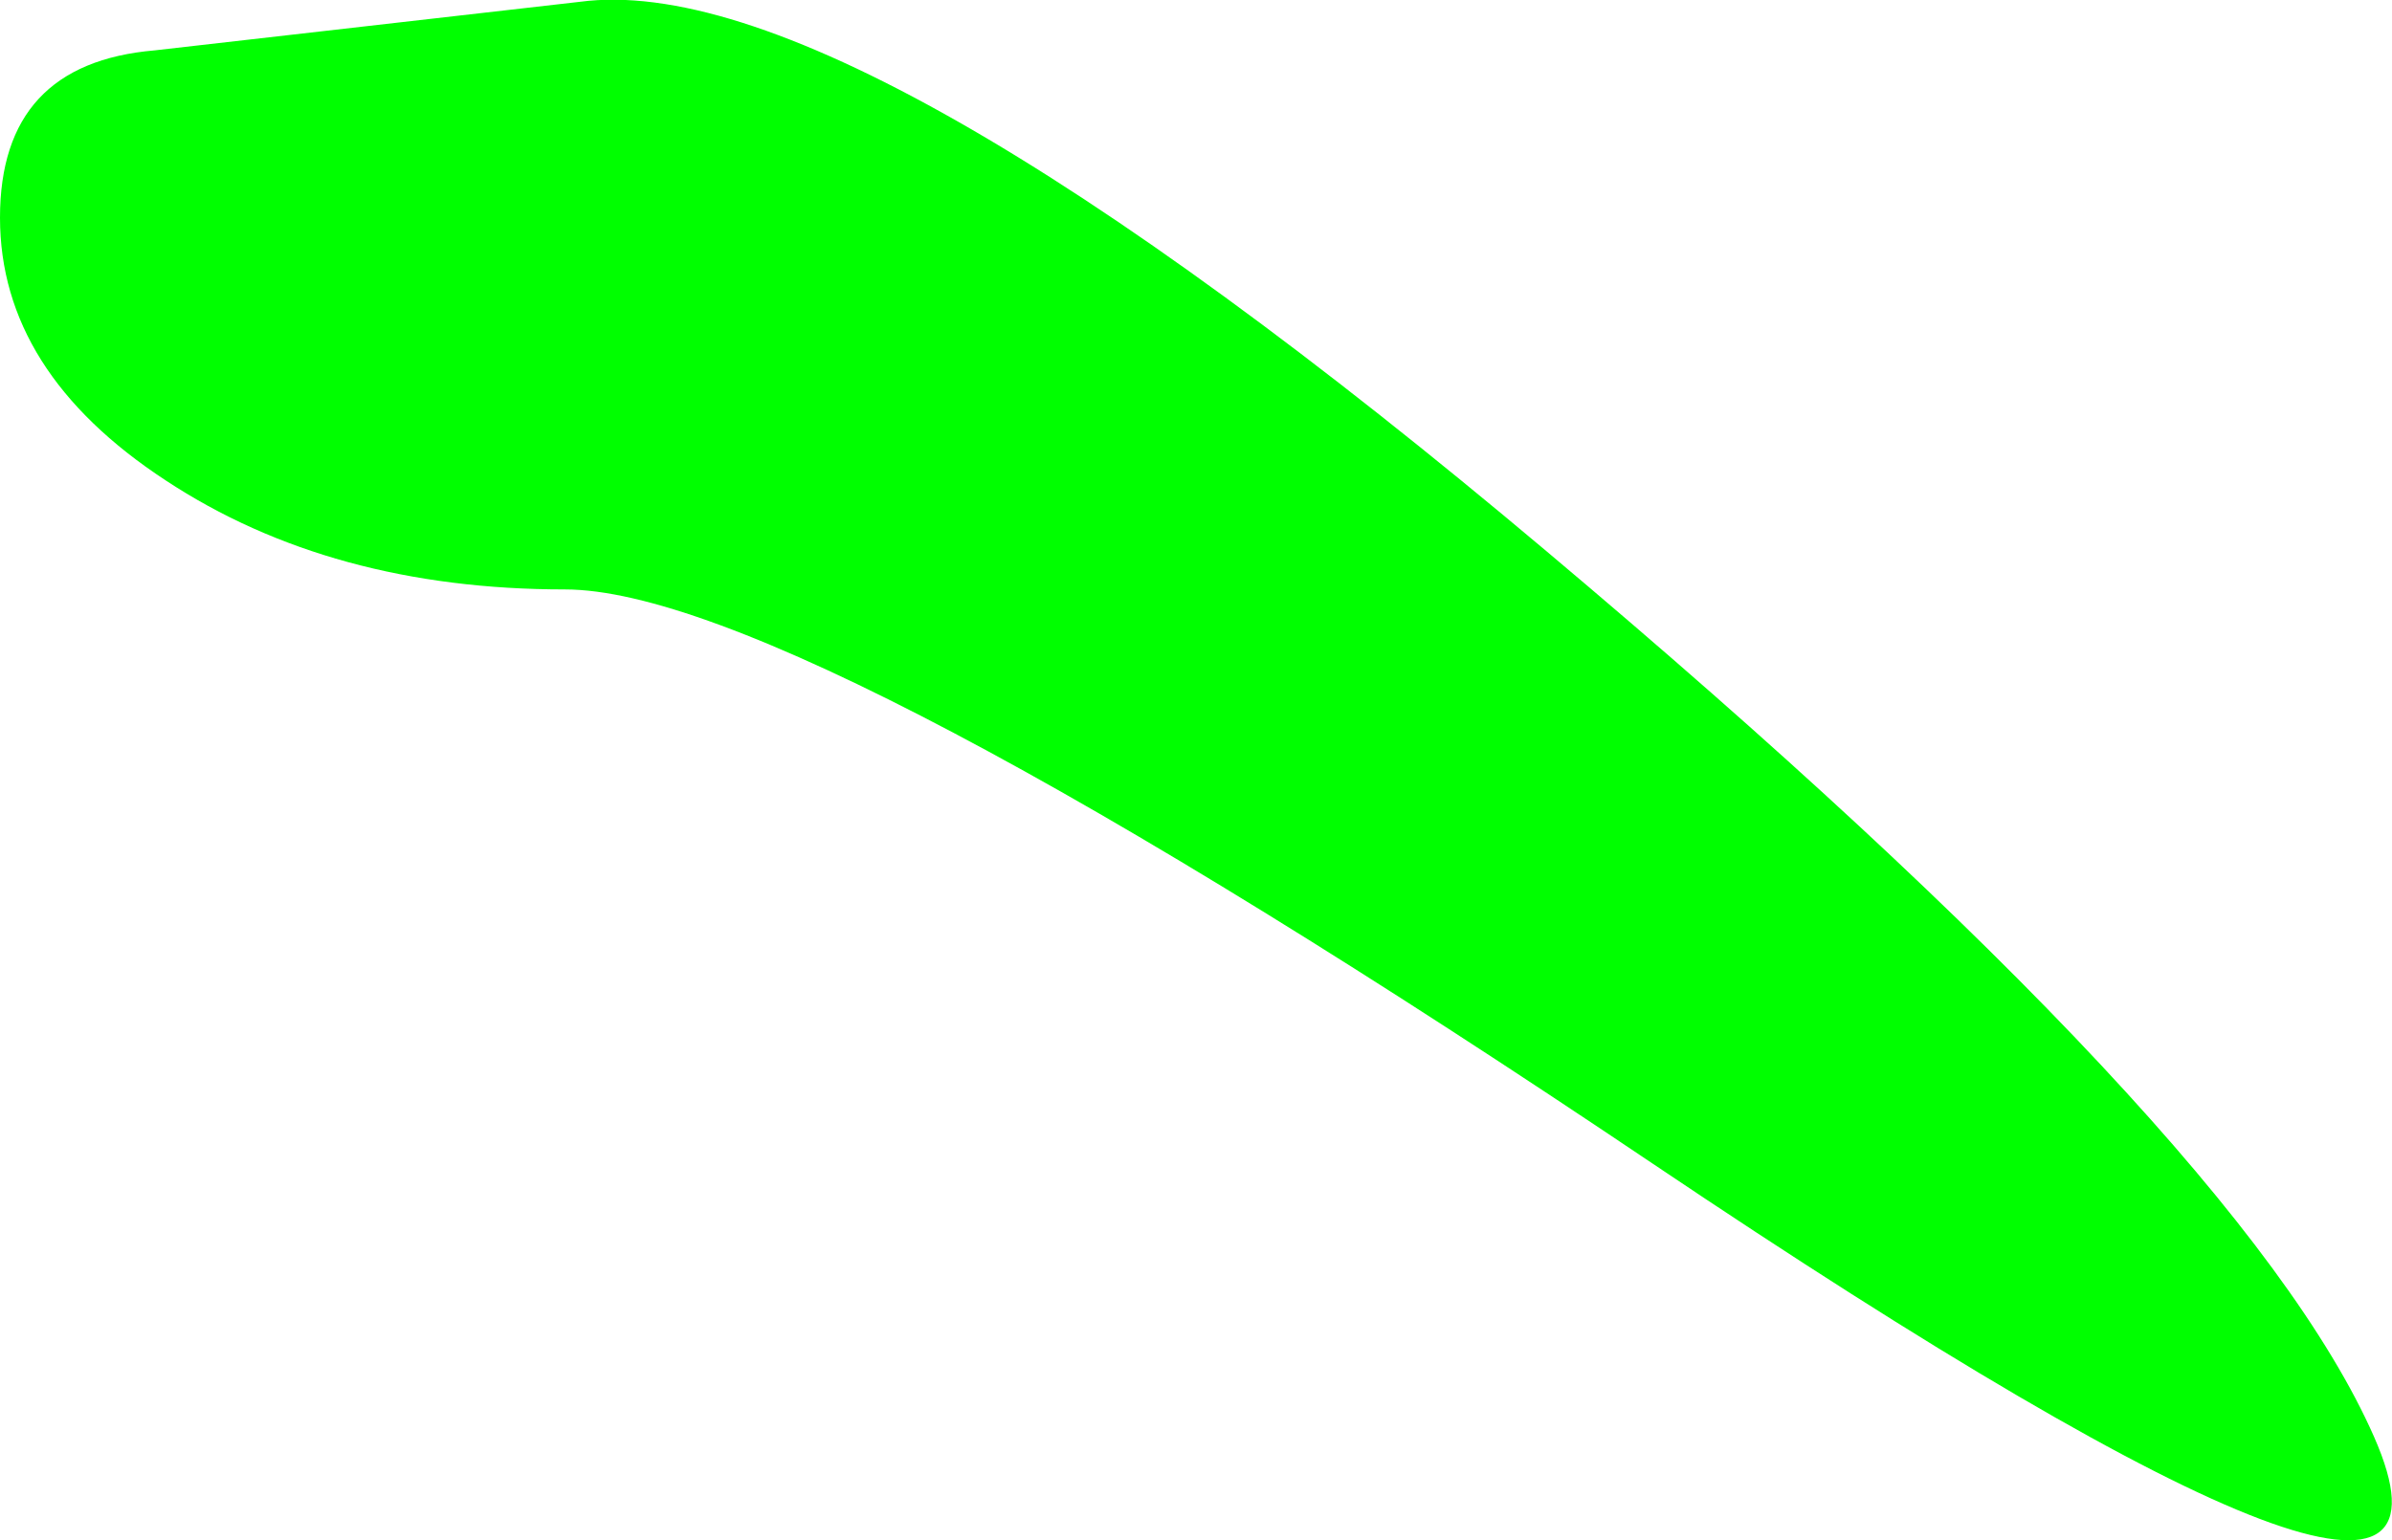 <?xml version="1.0" encoding="UTF-8" standalone="no"?>
<svg xmlns:xlink="http://www.w3.org/1999/xlink" height="128.45px" width="199.4px" xmlns="http://www.w3.org/2000/svg">
  <g transform="matrix(1.0, 0.0, 0.0, 1.0, -146.2, -239.55)">
    <path d="M146.2 257.7 Q146.2 244.85 159.1 243.75 L194.55 239.7 Q217.15 236.7 275.1 285.5 333.05 334.25 344.1 359.35 355.15 384.45 284.0 336.6 212.8 288.7 193.3 288.7 173.8 288.7 160.0 279.6 146.2 270.55 146.2 257.7" fill="#00ff00" fill-rule="evenodd" stroke="none"/>
  </g>
</svg>
